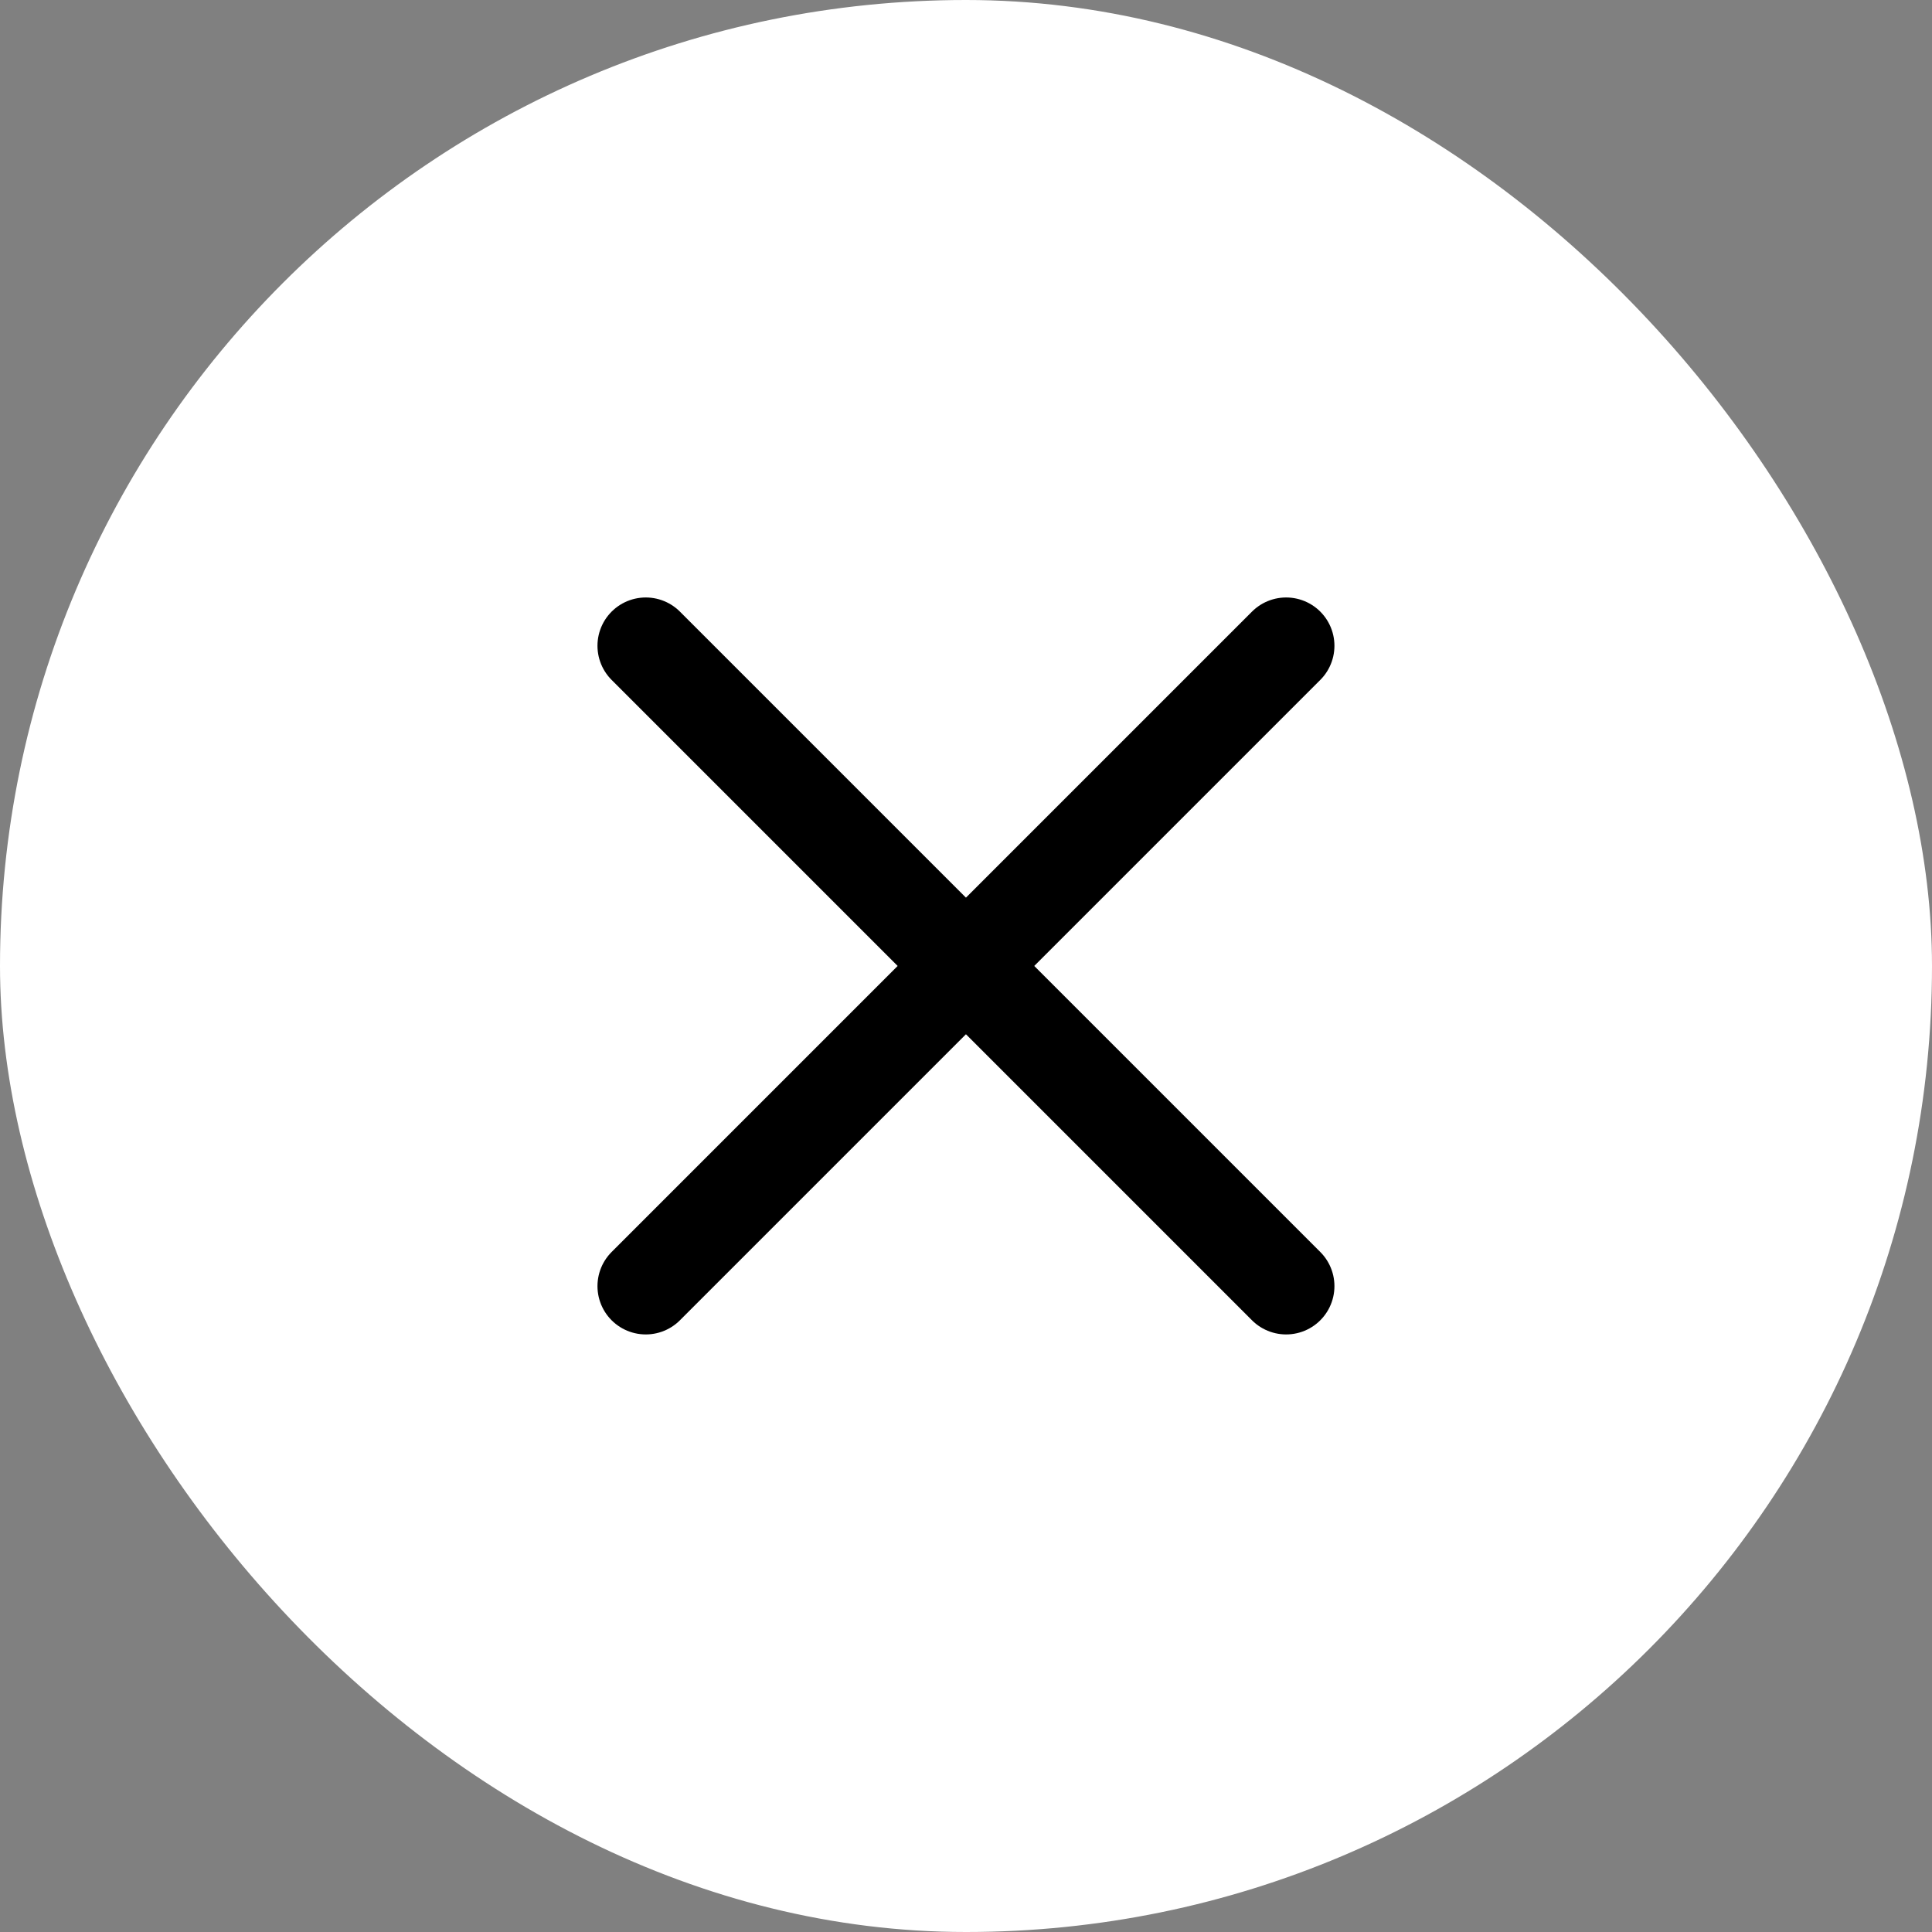 <svg width="40" height="40" fill="none" xmlns="http://www.w3.org/2000/svg"><rect width="100%" height="100%" fill="#808080" stroke="none"/><rect width="40" height="40" rx="20" fill="#fff"/><path d="m13.37 26.628 13.258-13.258m-13.258 0 13.258 13.258" stroke="#000000" stroke-width="2" stroke-linecap="round" stroke-linejoin="round"/></svg>